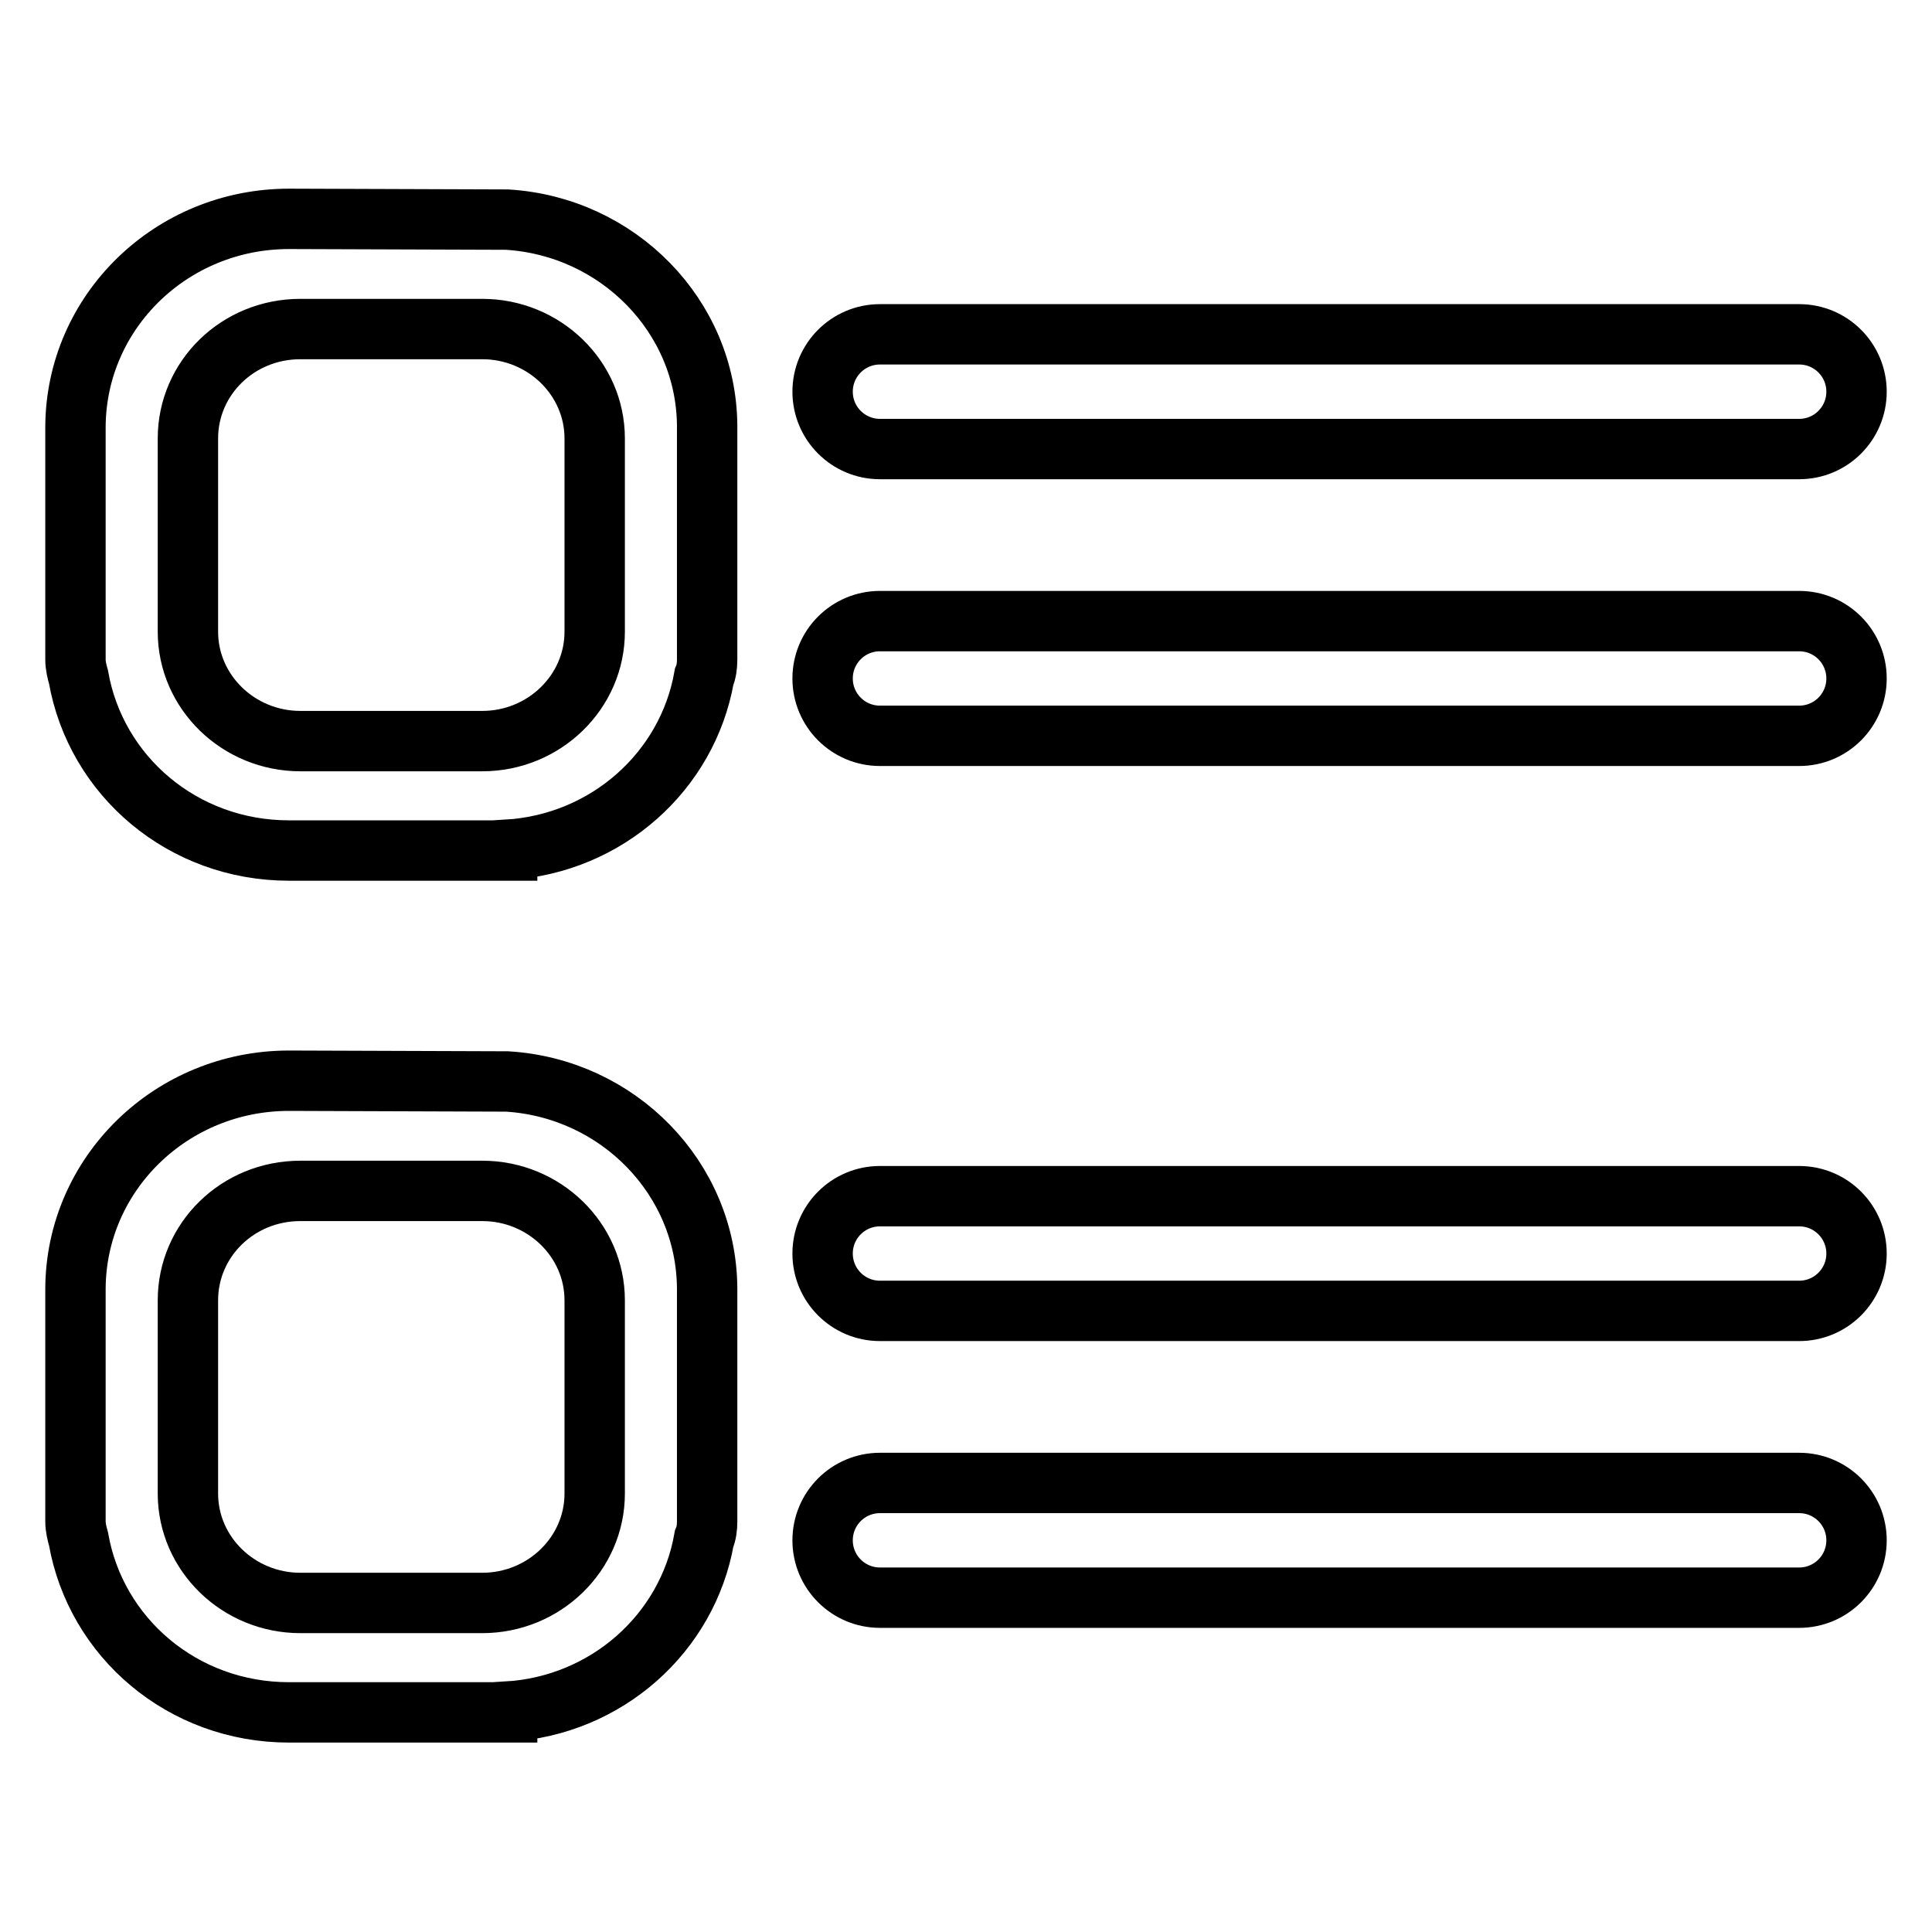 <?xml version="1.0" encoding="utf-8"?>
<!-- Svg Vector Icons : http://www.onlinewebfonts.com/icon -->
<!DOCTYPE svg PUBLIC "-//W3C//DTD SVG 1.1//EN" "http://www.w3.org/Graphics/SVG/1.1/DTD/svg11.dtd">
<svg version="1.1" xmlns="http://www.w3.org/2000/svg" xmlns:xlink="http://www.w3.org/1999/xlink" x="0px" y="0px" viewBox="0 0 256 256" enable-background="new 0 0 256 256" xml:space="preserve">
<g><g><path stroke-width="8" fill-opacity="0" stroke="#000000"  d="M67.2,143.3L67.2,143.3l-28.9-0.1c-15.6,0-28.2,12.3-28.3,27.5l0,0v30.9c0,0.8,0.2,1.6,0.4,2.3c2.3,13.1,13.8,23,27.9,23h28.9v-0.1c13.2-0.8,23.9-10.4,26.1-22.9c0.3-0.7,0.4-1.5,0.4-2.3v-30.9h0C93.6,156.1,81.9,144.2,67.2,143.3z M78.8,197.9c0,8-6.7,14.5-14.9,14.5H39.8c-8.2,0-14.9-6.5-14.9-14.5v-25.6c0-8,6.6-14.5,14.9-14.5h24.1c8.2,0,14.9,6.5,14.9,14.5L78.8,197.9L78.8,197.9z"/><path stroke-width="8" fill-opacity="0" stroke="#000000"  d="M116.6,59.5h121.8c4.2,0,7.6-3.4,7.6-7.6s-3.4-7.6-7.6-7.6H116.6c-4.2,0-7.6,3.4-7.6,7.6S112.4,59.5,116.6,59.5z"/><path stroke-width="8" fill-opacity="0" stroke="#000000"  d="M238.4,82.3H116.6c-4.2,0-7.6,3.4-7.6,7.6s3.4,7.6,7.6,7.6h121.8c4.2,0,7.6-3.4,7.6-7.6C246,85.7,242.6,82.3,238.4,82.3z"/><path stroke-width="8" fill-opacity="0" stroke="#000000"  d="M238.4,158.5H116.6c-4.2,0-7.6,3.4-7.6,7.6s3.4,7.6,7.6,7.6h121.8c4.2,0,7.6-3.4,7.6-7.6S242.6,158.5,238.4,158.5z"/><path stroke-width="8" fill-opacity="0" stroke="#000000"  d="M238.4,196.5H116.6c-4.2,0-7.6,3.4-7.6,7.6c0,4.2,3.4,7.6,7.6,7.6h121.8c4.2,0,7.6-3.4,7.6-7.6C246,199.9,242.6,196.5,238.4,196.5z"/><path stroke-width="8" fill-opacity="0" stroke="#000000"  d="M67.2,29.1L67.2,29.1L38.3,29C22.7,29,10.1,41.3,10,56.5l0,0v30.9c0,0.8,0.2,1.6,0.4,2.3c2.3,13.1,13.8,23,27.9,23h28.9v-0.1c13.2-0.8,23.9-10.4,26.1-22.9c0.3-0.7,0.4-1.5,0.4-2.3v-31h0C93.6,41.9,81.9,30,67.2,29.1z M78.8,83.7c0,8-6.7,14.5-14.9,14.5H39.8c-8.2,0-14.9-6.5-14.9-14.5V58.1c0-8,6.6-14.5,14.9-14.5h24.1c8.2,0,14.9,6.5,14.9,14.5L78.8,83.7L78.8,83.7z"/></g></g>
</svg>